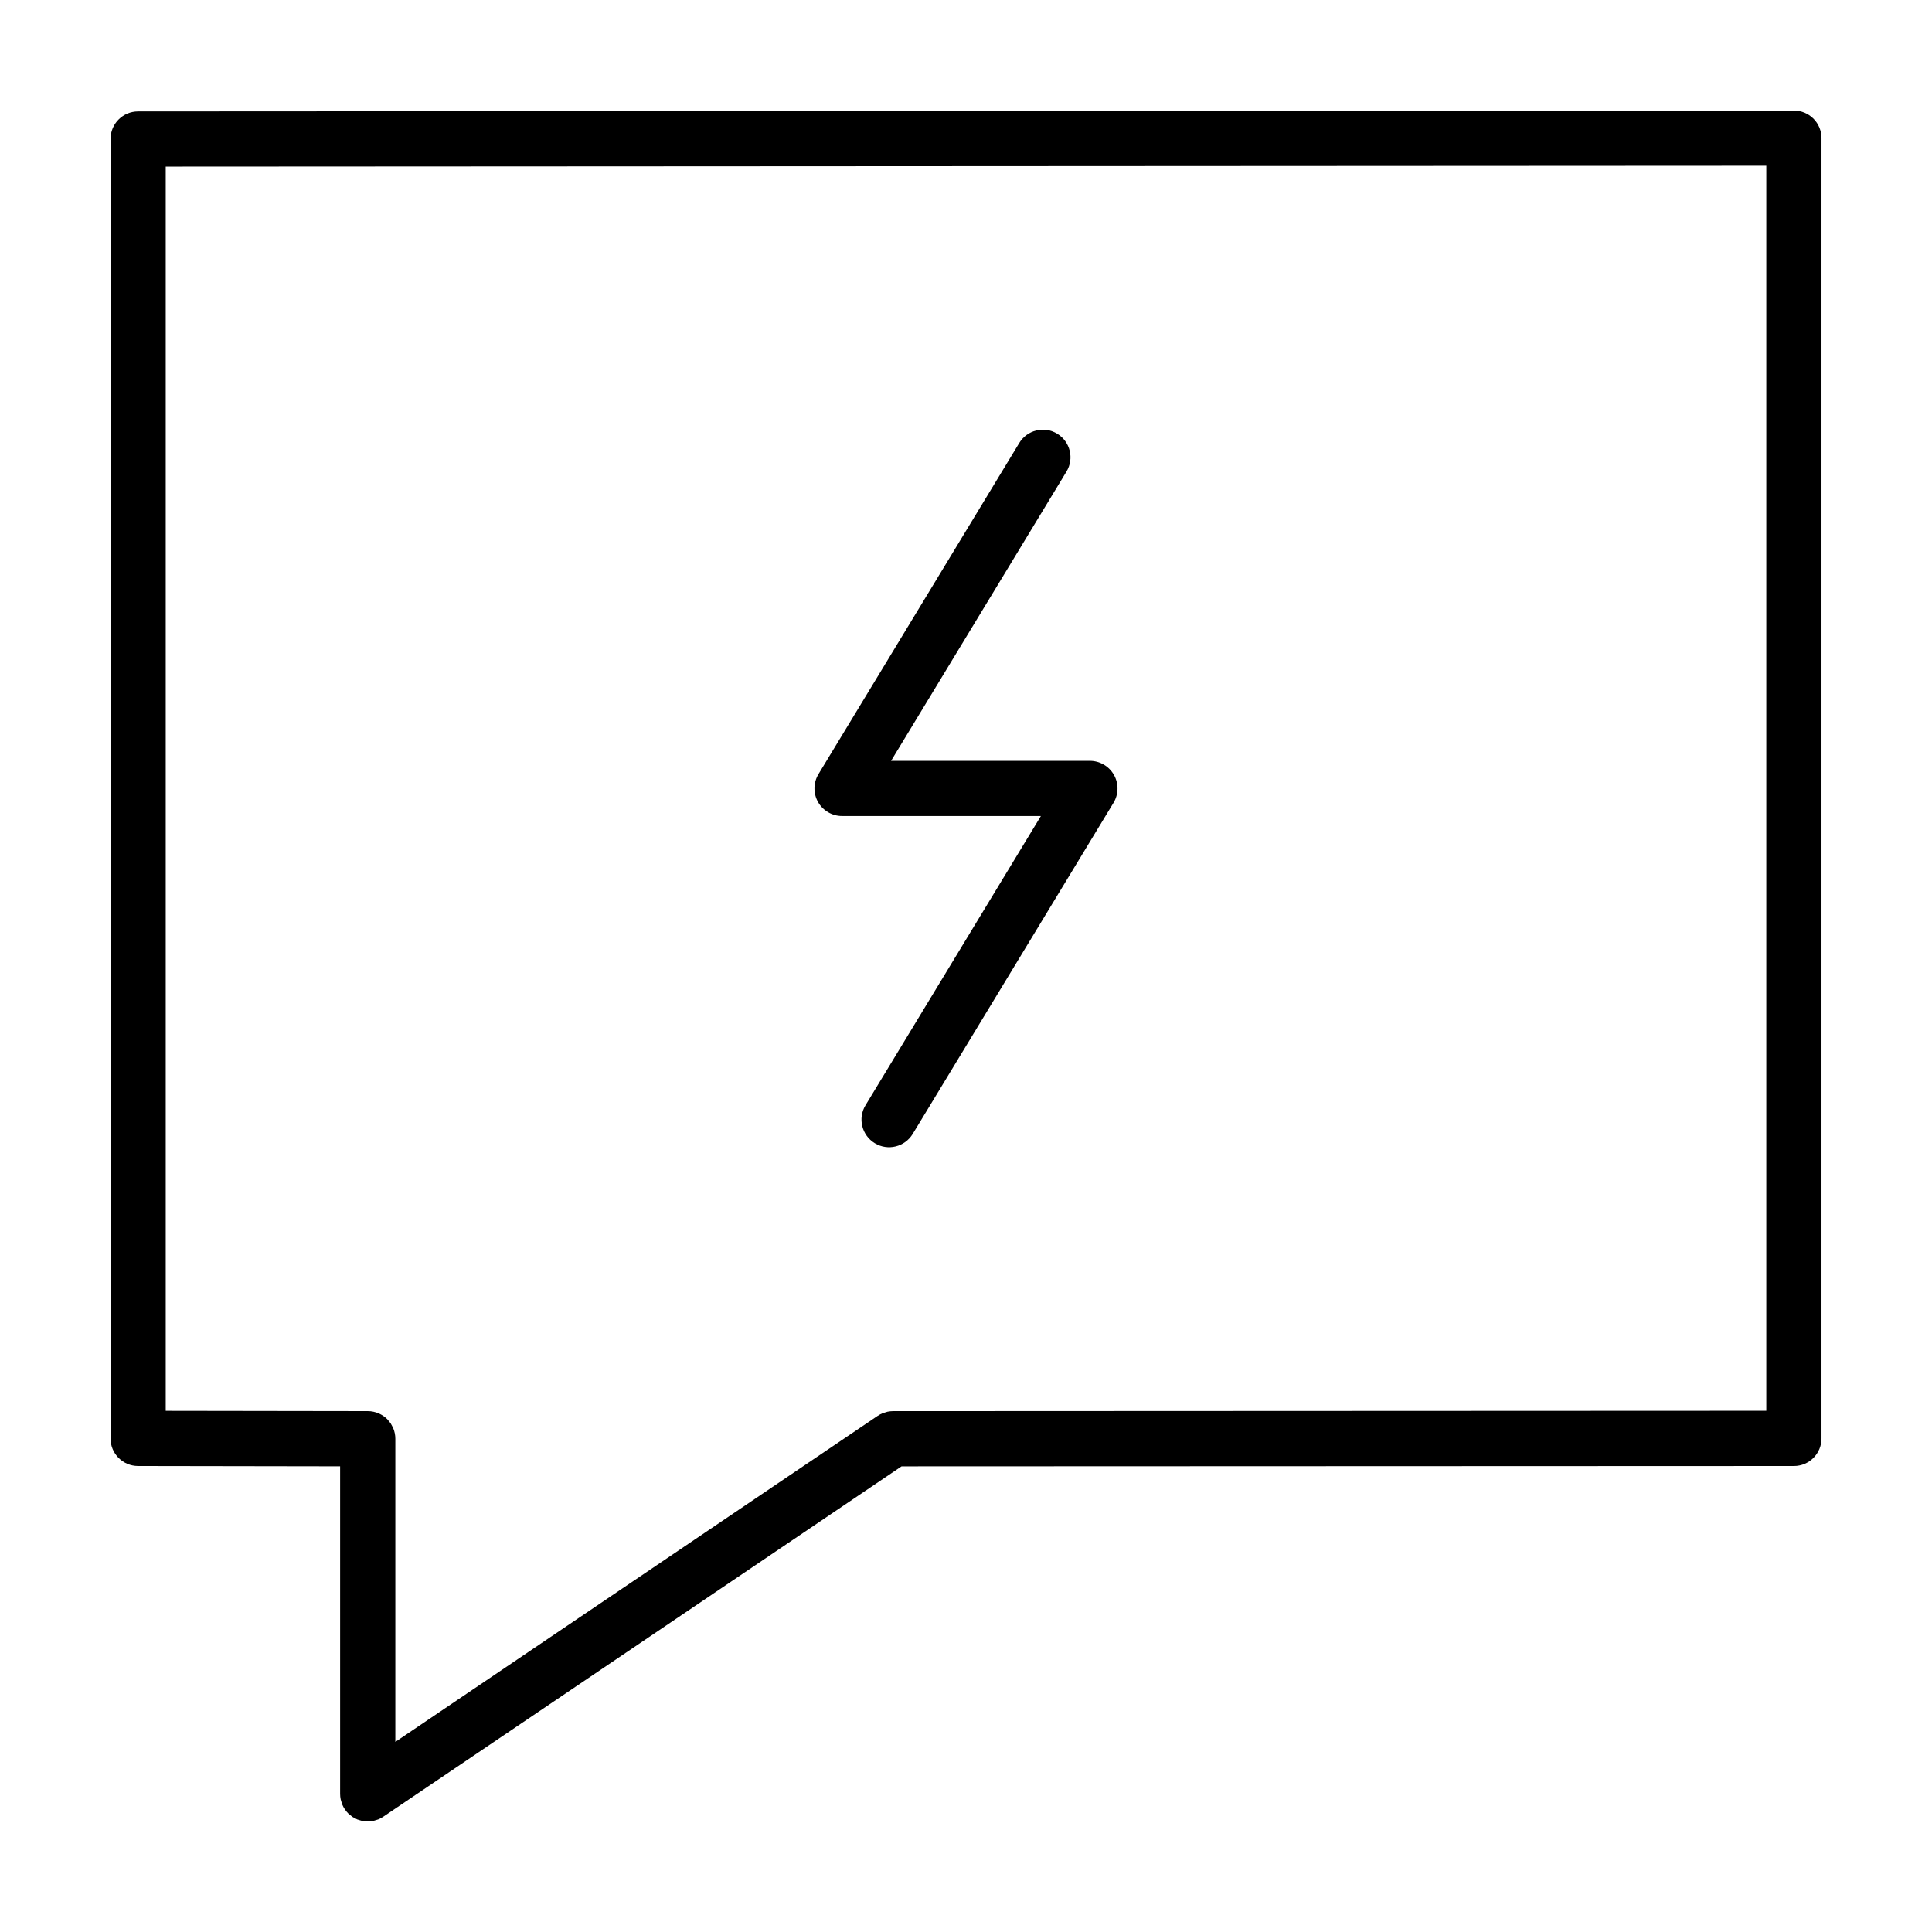 <?xml version="1.0" encoding="UTF-8"?>
<!-- Uploaded to: ICON Repo, www.svgrepo.com, Generator: ICON Repo Mixer Tools -->
<svg fill="#000000" width="800px" height="800px" version="1.1" viewBox="144 144 512 512" xmlns="http://www.w3.org/2000/svg">
 <g>
  <path d="m432.83 345.63h-52.684l46.48-76.656c2.098-3.457 0.992-7.949-2.465-10.047-3.457-2.098-7.949-0.992-10.047 2.465l-53.211 87.758c-1.367 2.254-1.41 5.082-0.121 7.379 1.293 2.297 3.738 3.723 6.375 3.723l52.688 0.004-46.48 76.656c-2.098 3.449-0.992 7.949 2.465 10.047 3.449 2.098 7.949 0.992 10.047-2.457l53.219-87.758c1.367-2.254 1.41-5.082 0.121-7.379-1.309-2.309-3.746-3.734-6.387-3.734z"/>
  <path d="m619.4 173.29-438.8 0.234c-4.039 0-7.309 3.269-7.309 7.312v344.36c0 4.039 3.266 7.305 7.301 7.309l53.543 0.086v86.812c0 0.484 0.051 0.969 0.145 1.445l0.215 0.719 0.203 0.648c0.379 0.902 0.926 1.707 1.605 2.383l0.504 0.418 0.598 0.48 0.594 0.324 0.66 0.344 0.664 0.207 0.695 0.207c0.434 0.086 0.875 0.125 1.32 0.133l0.113 0.008h0.004c0.484 0 0.961-0.051 1.441-0.145l0.727-0.223 0.641-0.195c0.453-0.191 0.883-0.418 1.285-0.691l137.38-92.867 236.48-0.09c4.039 0 7.309-3.273 7.309-7.309v-344.59c0-1.953-0.762-3.793-2.141-5.176-1.383-1.375-3.223-2.137-5.172-2.137zm-238.71 344.68c-0.488 0-0.977 0.051-1.461 0.145l-0.586 0.18-0.781 0.242c-0.449 0.188-0.875 0.418-1.273 0.684l-127.82 86.402v-80.34c0-0.996-0.203-1.949-0.562-2.816l-0.004-0.02-0.664-1.23-0.004-0.016-0.887-1.074-0.004-0.012c-0.645-0.645-1.41-1.164-2.258-1.535l-0.066-0.035c-0.406-0.176-0.84-0.301-1.289-0.402l-0.086-0.023c-0.48-0.102-0.977-0.152-1.484-0.152h-0.012l-53.531-0.078v-329.75l424.17-0.227v329.96z"/>
 </g>
</svg>